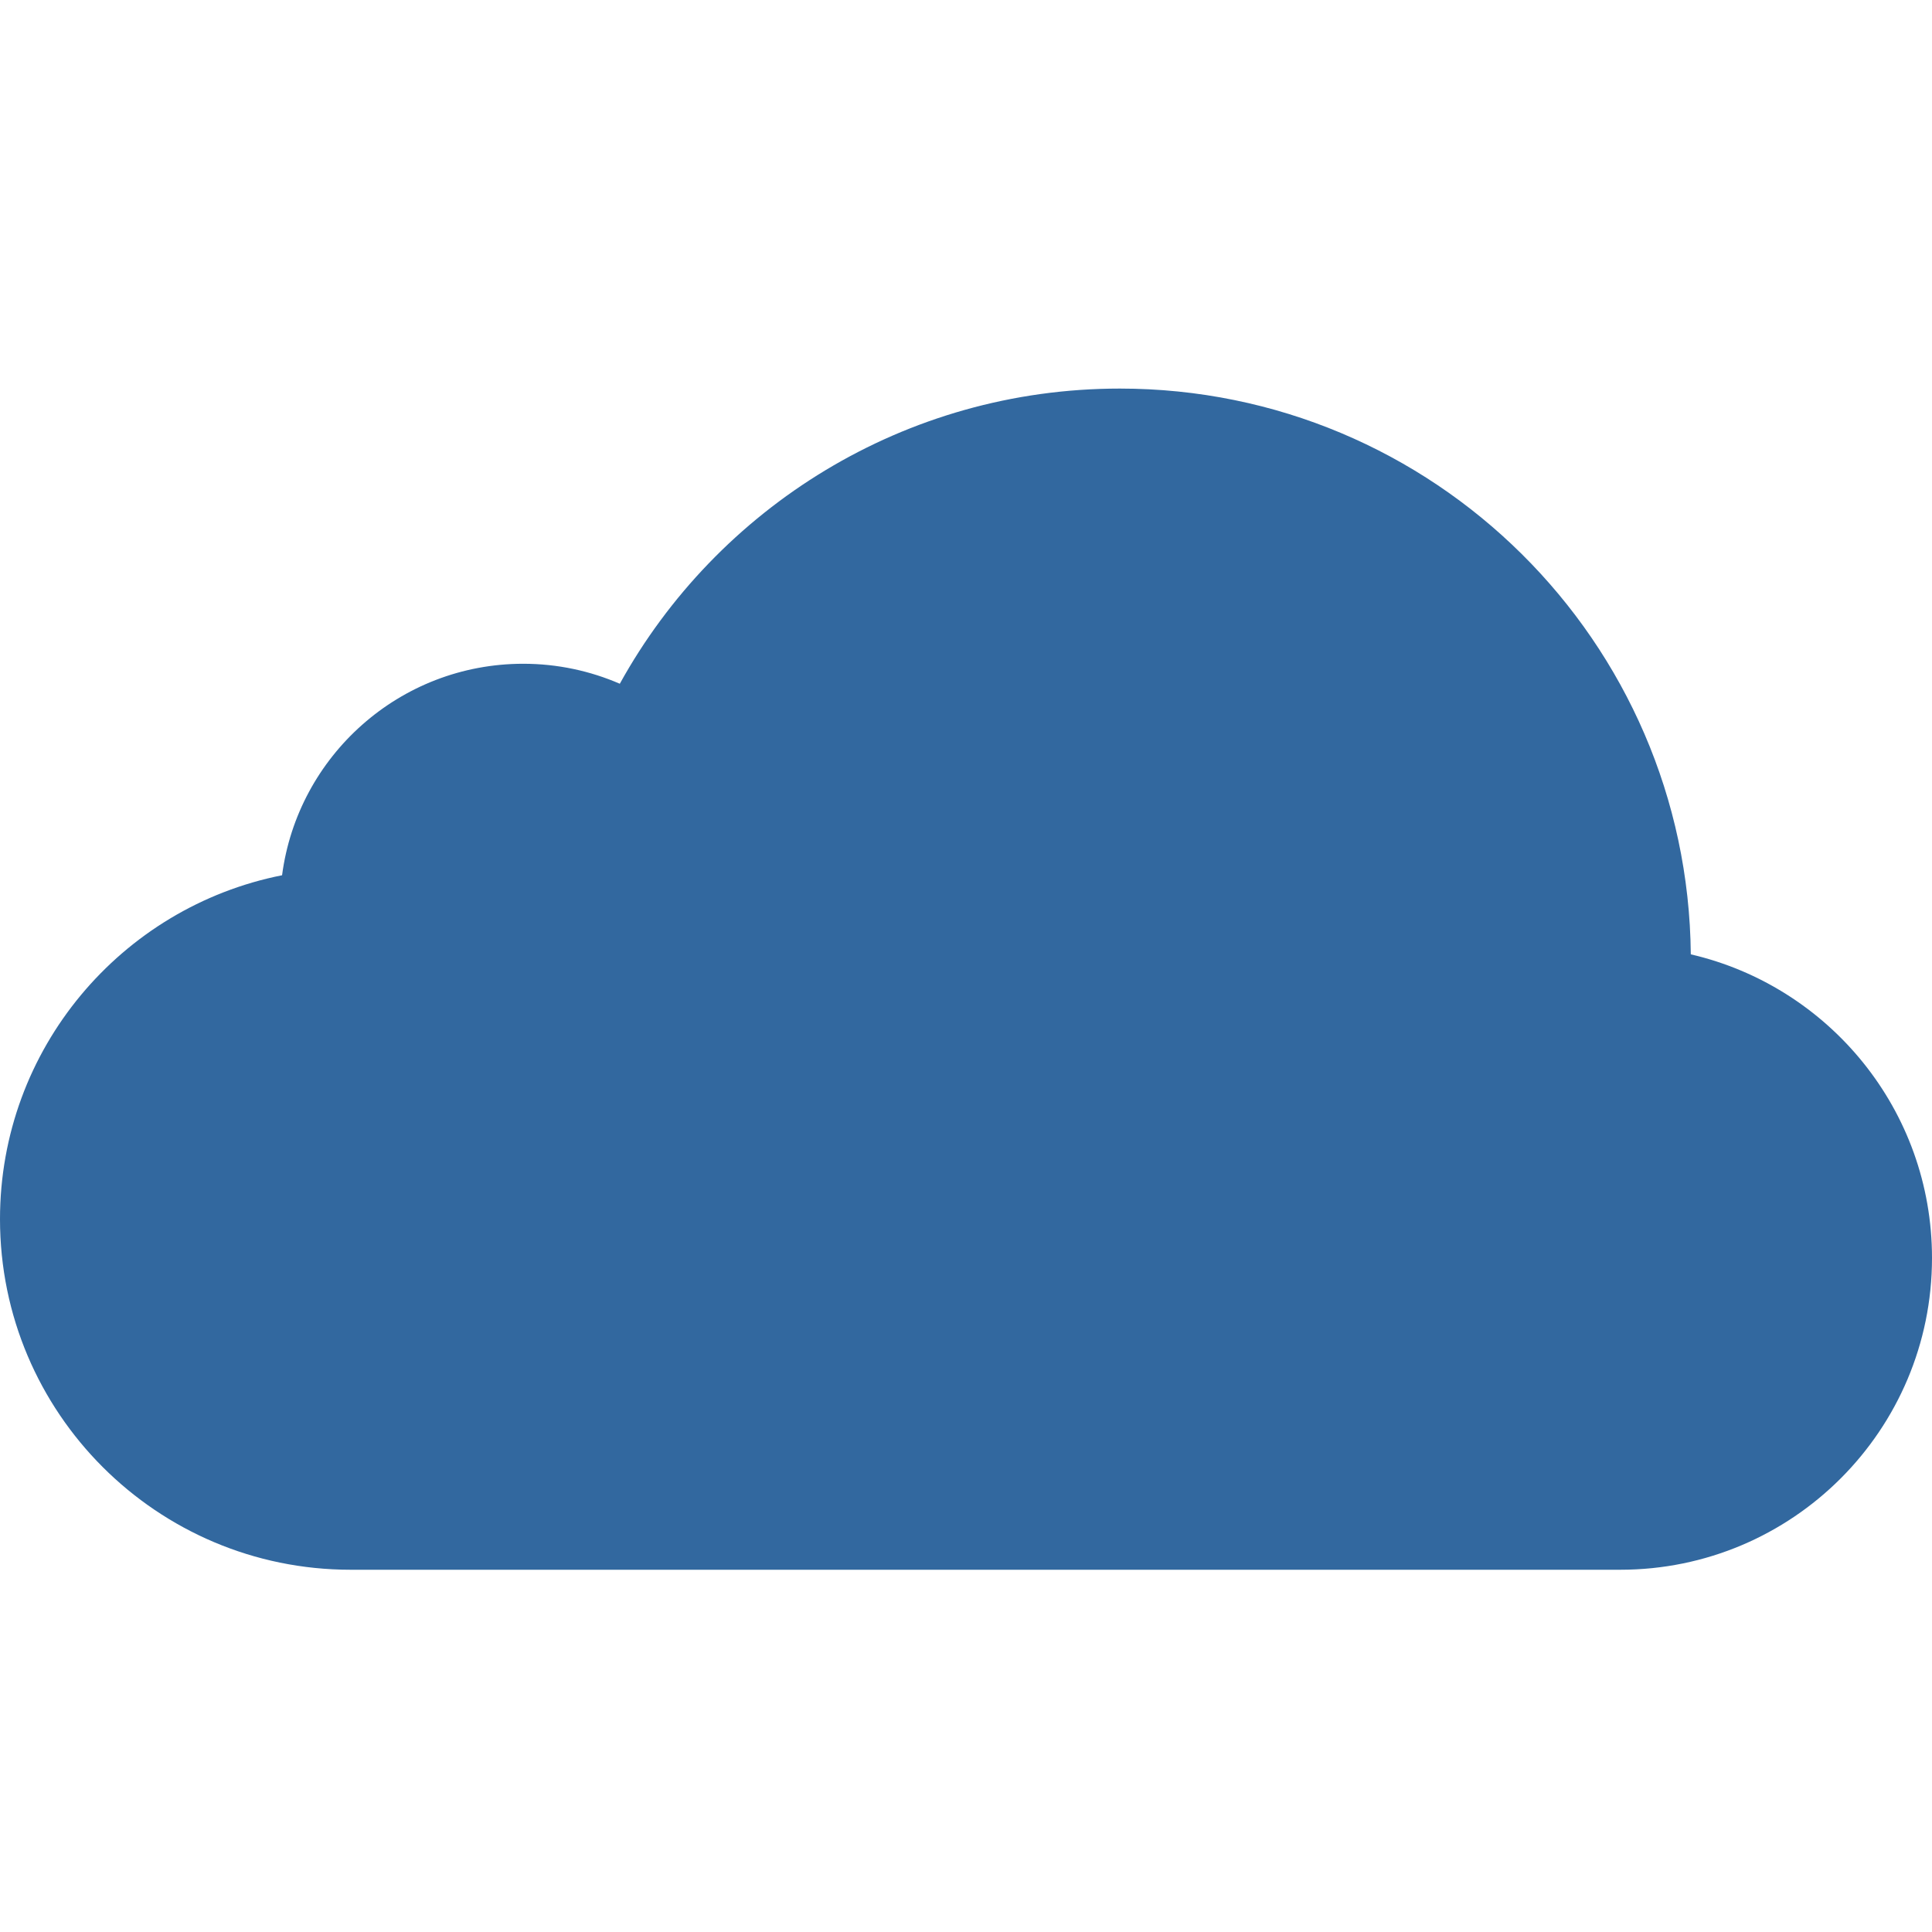 <?xml version="1.0" encoding="utf-8"?>
<!-- Generator: Adobe Illustrator 16.0.0, SVG Export Plug-In . SVG Version: 6.00 Build 0)  -->
<!DOCTYPE svg PUBLIC "-//W3C//DTD SVG 1.1//EN" "http://www.w3.org/Graphics/SVG/1.1/DTD/svg11.dtd">
<svg version="1.1" id="Layer_1" xmlns="http://www.w3.org/2000/svg" xmlns:xlink="http://www.w3.org/1999/xlink" x="0px" y="0px"
	 width="32px" height="32px" viewBox="0 0 32 32" enable-background="new 0 0 32 32" xml:space="preserve">
<g>
	<defs>
		<rect id="SVGID_1_" y="6.436" width="32" height="19.564"/>
	</defs>
	<clipPath id="SVGID_2_">
		<use xlink:href="#SVGID_1_"  overflow="visible"/>
	</clipPath>
	<path clip-path="url(#SVGID_2_)" fill="#32689F" d="M26.836,26C29.688,26,32,23.688,32,20.836c0-2.449-1.707-4.499-3.995-5.029
		c-0.048-5.183-4.263-9.371-9.457-9.371c-3.566,0-6.671,1.974-8.282,4.889c-0.49-0.212-1.031-0.331-1.599-0.331
		c-2.047,0-3.736,1.527-3.995,3.503C2.008,15.025,0,17.374,0,20.193C0,23.4,2.601,26,5.808,26H26.836z"/>
</g>
</svg>
